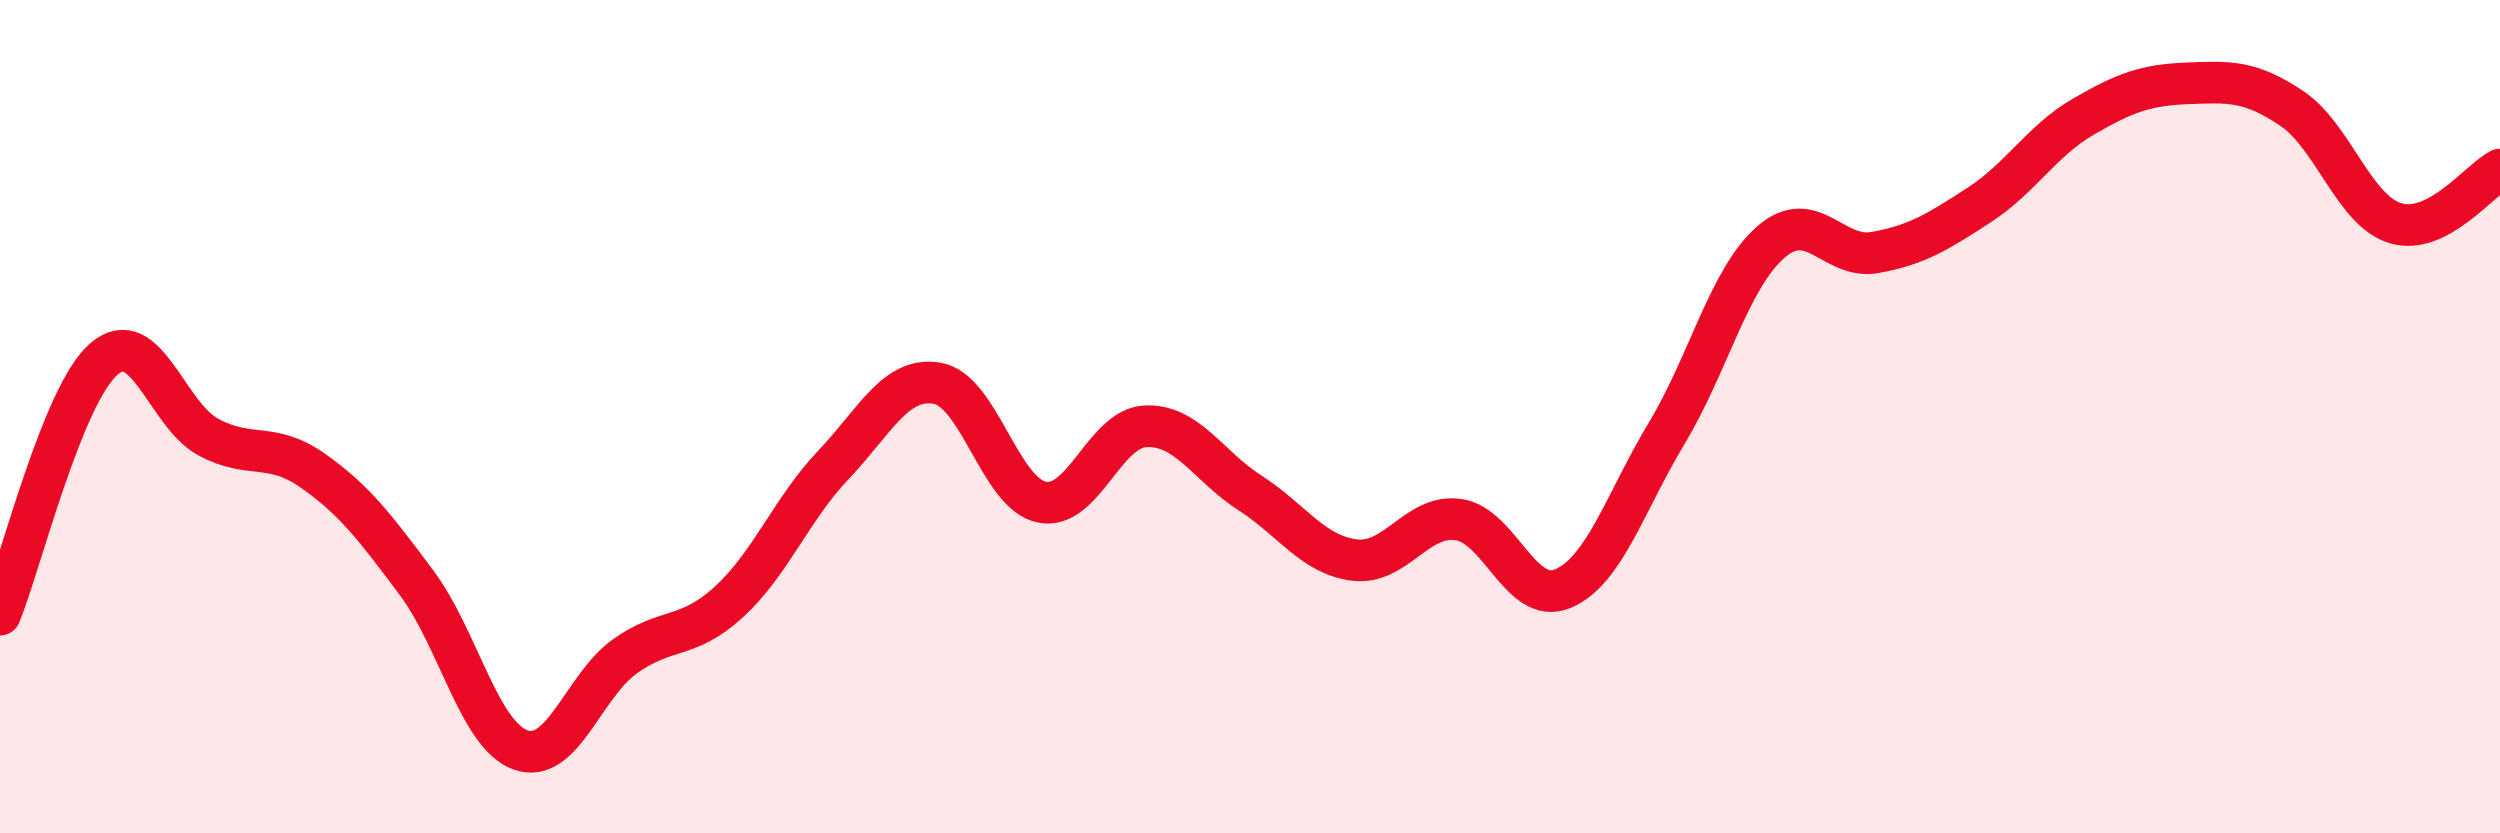 
    <svg width="60" height="20" viewBox="0 0 60 20" xmlns="http://www.w3.org/2000/svg">
      <path
        d="M 0,14.75 C 0.5,13.52 1.5,9.46 2.5,8.61 C 3.5,7.76 4,9.95 5,10.49 C 6,11.03 6.5,10.59 7.5,11.29 C 8.5,11.99 9,12.65 10,13.99 C 11,15.33 11.5,17.65 12.5,18 C 13.5,18.35 14,16.46 15,15.75 C 16,15.04 16.5,15.36 17.5,14.44 C 18.5,13.52 19,12.21 20,11.16 C 21,10.11 21.5,9.02 22.5,9.2 C 23.5,9.38 24,11.84 25,12.05 C 26,12.26 26.5,10.27 27.5,10.23 C 28.5,10.19 29,11.19 30,11.83 C 31,12.47 31.5,13.31 32.5,13.44 C 33.5,13.57 34,12.33 35,12.47 C 36,12.61 36.5,14.54 37.5,14.13 C 38.5,13.72 39,12.06 40,10.4 C 41,8.74 41.5,6.68 42.5,5.81 C 43.5,4.94 44,6.24 45,6.06 C 46,5.88 46.5,5.57 47.5,4.92 C 48.5,4.27 49,3.38 50,2.8 C 51,2.22 51.5,2.04 52.5,2 C 53.5,1.96 54,1.93 55,2.6 C 56,3.27 56.5,5.07 57.5,5.36 C 58.5,5.65 59.5,4.33 60,4.07L60 20L0 20Z"
        fill="#EB0A25"
        opacity="0.1"
        stroke-linecap="round"
        stroke-linejoin="round"
      />
      <path
        d="M 0,14.75 C 0.5,13.52 1.5,9.46 2.5,8.61 C 3.5,7.76 4,9.95 5,10.49 C 6,11.03 6.5,10.59 7.5,11.29 C 8.5,11.99 9,12.65 10,13.99 C 11,15.33 11.5,17.65 12.5,18 C 13.5,18.35 14,16.46 15,15.75 C 16,15.04 16.5,15.36 17.5,14.44 C 18.5,13.52 19,12.21 20,11.16 C 21,10.11 21.5,9.02 22.5,9.2 C 23.5,9.38 24,11.84 25,12.05 C 26,12.26 26.5,10.27 27.5,10.23 C 28.5,10.19 29,11.19 30,11.83 C 31,12.47 31.5,13.31 32.5,13.44 C 33.5,13.57 34,12.33 35,12.47 C 36,12.61 36.5,14.54 37.5,14.13 C 38.5,13.72 39,12.06 40,10.4 C 41,8.74 41.5,6.68 42.5,5.81 C 43.5,4.94 44,6.24 45,6.06 C 46,5.88 46.5,5.57 47.5,4.92 C 48.5,4.27 49,3.38 50,2.8 C 51,2.22 51.5,2.04 52.5,2 C 53.5,1.96 54,1.93 55,2.6 C 56,3.27 56.5,5.07 57.5,5.36 C 58.5,5.65 59.5,4.33 60,4.07"
        stroke="#EB0A25"
        stroke-width="1"
        fill="none"
        stroke-linecap="round"
        stroke-linejoin="round"
      />
    </svg>
  